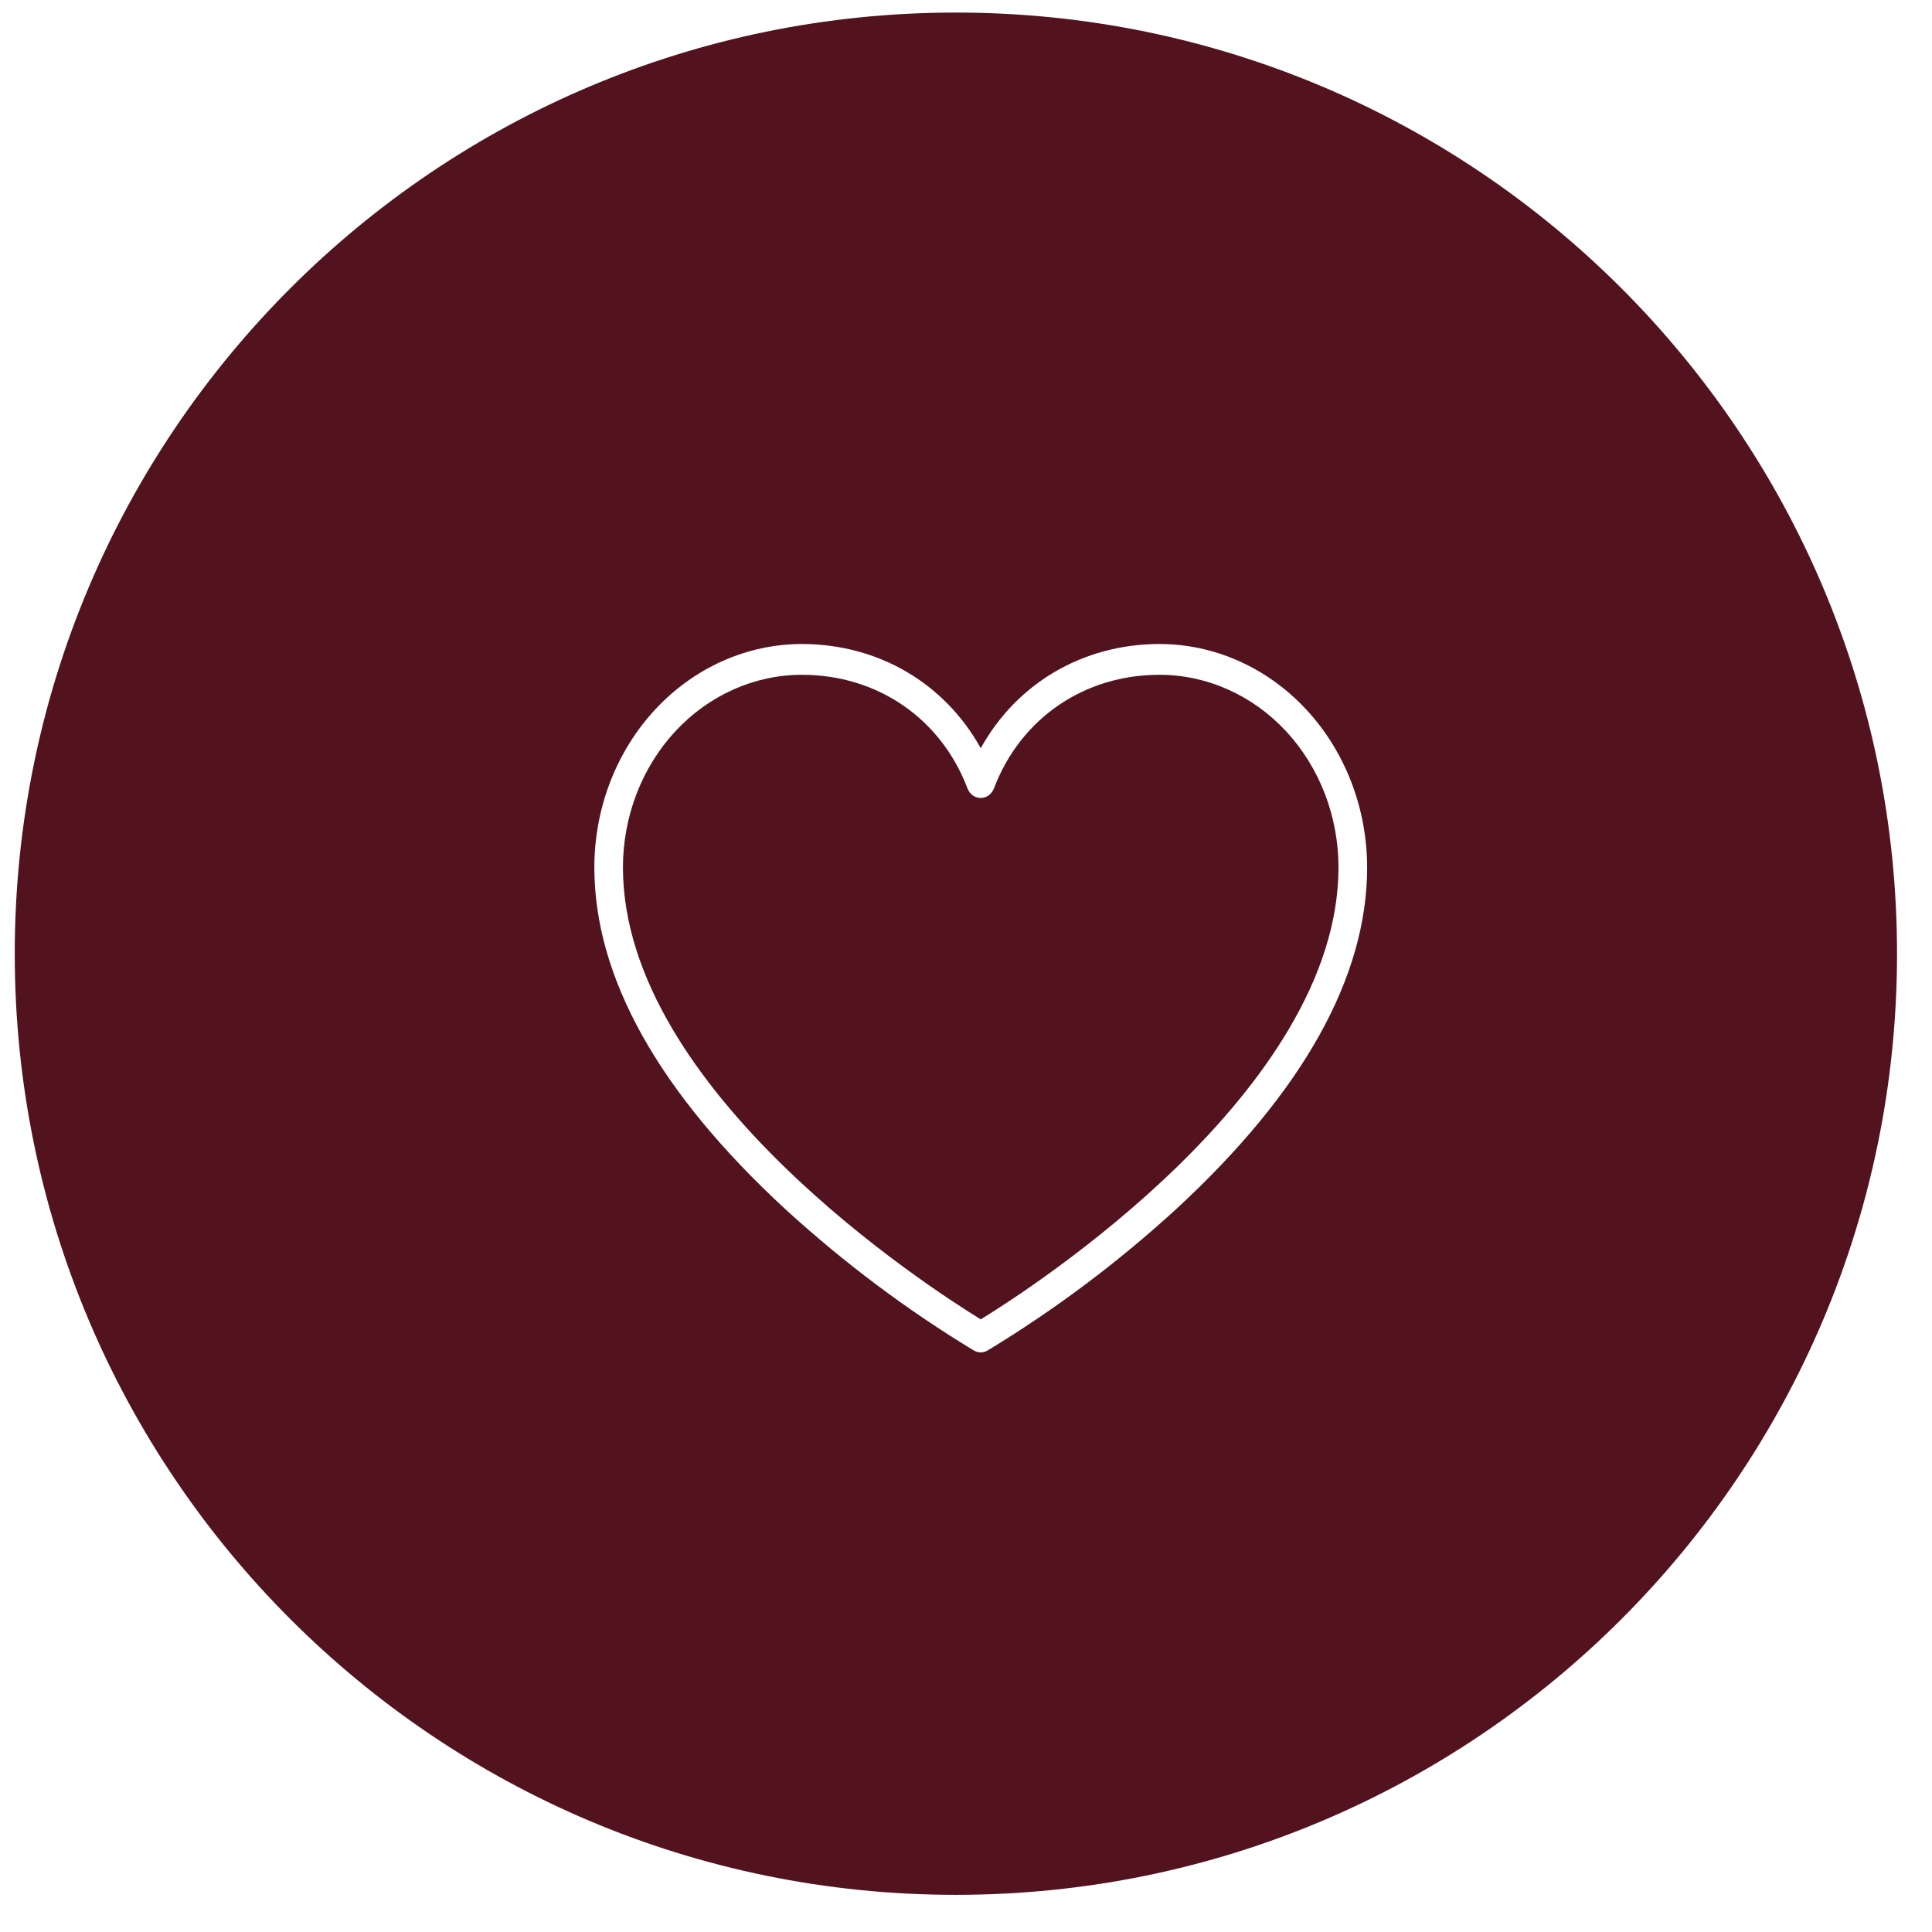 <?xml version="1.0" encoding="UTF-8"?> <svg xmlns="http://www.w3.org/2000/svg" width="30" height="30" viewBox="0 0 30 30" fill="none"><path d="M14.843 0.195C22.914 0.195 29.457 6.738 29.457 14.809C29.457 22.88 22.914 29.423 14.843 29.423C6.772 29.423 0.229 22.88 0.229 14.809C0.229 6.738 6.772 0.195 14.843 0.195ZM18.006 10C16.815 10.001 15.788 10.61 15.229 11.618C14.669 10.61 13.642 10.001 12.451 10C11.597 10.001 10.778 10.367 10.174 11.017C9.57 11.667 9.23 12.548 9.229 13.467C9.229 15.176 10.229 16.963 12.195 18.776C13.103 19.607 14.084 20.342 15.123 20.971C15.155 20.99 15.192 21 15.229 21C15.265 21 15.302 20.99 15.334 20.971C16.373 20.342 17.354 19.607 18.262 18.776C20.228 16.963 21.229 15.176 21.229 13.467C21.227 12.548 20.887 11.667 20.283 11.017C19.679 10.367 18.86 10.001 18.006 10ZM18.006 10.478C18.742 10.479 19.449 10.794 19.97 11.355C20.49 11.915 20.783 12.675 20.784 13.467C20.784 16.934 16.007 20.01 15.229 20.487C14.45 20.008 9.673 16.938 9.673 13.467C9.674 12.675 9.967 11.915 10.487 11.355C11.008 10.794 11.715 10.479 12.451 10.478C13.624 10.478 14.61 11.155 15.023 12.242C15.04 12.286 15.068 12.324 15.104 12.35C15.141 12.376 15.184 12.391 15.229 12.391C15.273 12.391 15.316 12.376 15.352 12.35C15.389 12.324 15.417 12.286 15.434 12.242C15.847 11.155 16.833 10.478 18.006 10.478Z" fill="#52131E"></path></svg> 